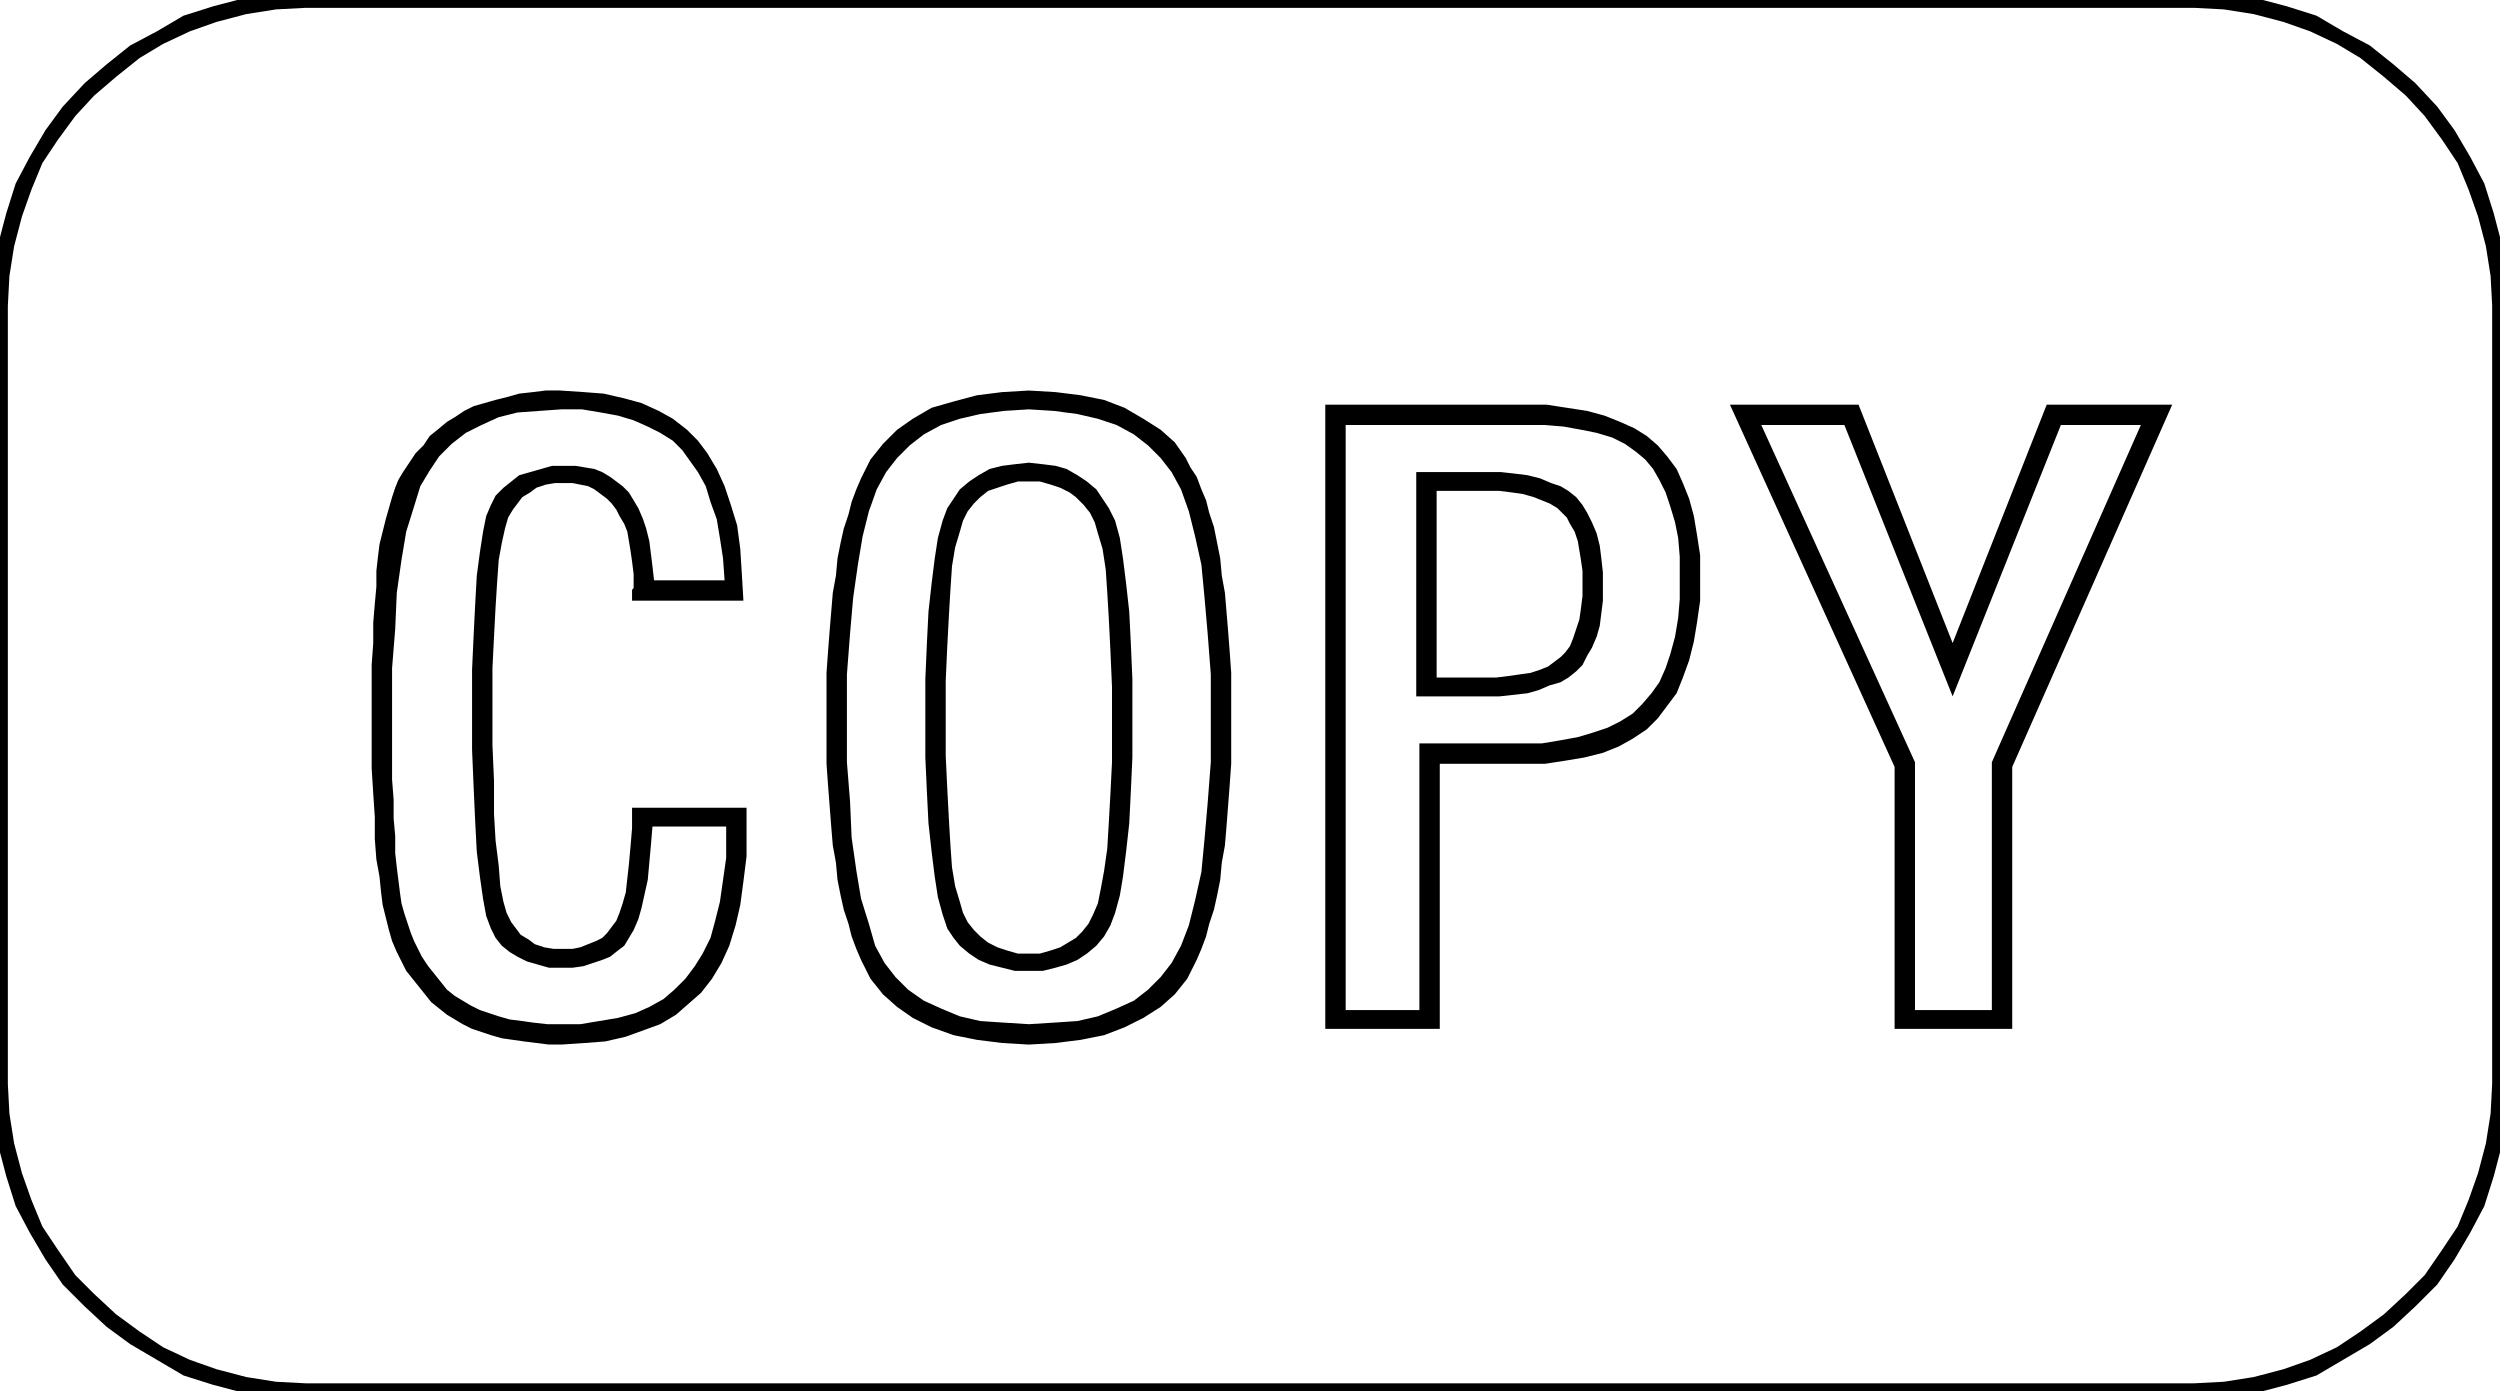 <svg xmlns="http://www.w3.org/2000/svg" width="1.594in" height="85.152" fill-rule="evenodd" stroke-linecap="round" preserveAspectRatio="none" viewBox="0 0 1594 887"><style>.brush1{fill:#000}.pen1{stroke:none}</style><path d="m462 370-1-14-2-13-2-12-4-11-3-10-5-9-5-7-5-7-6-6-8-5-8-4-9-4-10-3-11-2-12-2h-13l-14 1-14 1-12 3-11 5-10 5-9 7-8 8-6 9-6 10-4 13-5 16-3 18-3 21-1 23-2 25v71l1 13v12l1 11v11l1 9 1 8 1 8 1 7 2 7 2 6 2 6 2 5 2 4 3 6 4 6 4 5 4 5 4 5 5 4 5 3 5 3 6 3 6 2 6 2 7 2 8 1 7 1 9 1h21l12-2 12-2 11-3 9-4 9-5 7-6 7-7 6-8 5-8 5-10 3-11 3-12 2-14 2-14v-20h-47l-1 12-1 11-1 11-2 9-2 9-2 7-3 7-3 5-3 5-4 3-5 4-5 2-6 2-6 2-7 1h-15l-7-2-7-2-6-3-5-3-5-4-4-5-3-6-3-8-2-11-2-14-2-16-1-19-1-22-1-24v-51l1-22 1-20 1-18 2-15 2-13 2-10 3-7 3-6 5-5 5-4 5-4 7-2 7-2 7-2h15l6 1 6 1 5 2 5 3 4 3 4 3 4 4 3 5 3 5 3 7 2 6 2 8 1 8 1 8 1 9h45zm12 13h-71v-7l1-1v-9l-1-8-1-7-1-6-1-6-2-5-3-5-2-4-3-4-3-3-4-3-4-3-4-2-5-1-5-1h-11l-6 1-6 2-4 3-5 3-3 4-3 4-3 5-2 7-2 9-2 11-1 14-1 16-1 19-1 20v49l1 23v21l1 17 2 16 1 13 2 10 2 7 3 6 3 4 3 4 5 3 4 3 6 2 6 1h12l5-1 5-2 5-2 4-2 3-3 3-4 3-4 2-5 2-6 2-7 1-9 1-9 1-11 1-12v-13h73v31l-2 16-2 15-3 13-4 13-5 11-6 10-7 9-8 7-8 7-10 6-11 4-11 4-13 3-13 1-15 1h-8l-8-1-8-1-7-1-7-1-7-2-6-2-6-2-6-3-5-3-5-3-5-4-5-4-4-5-4-5-4-5-4-5-3-6-3-6-3-7-2-7-2-8-2-8-1-8-1-10-2-11-1-13v-14l-1-15-1-16v-66l1-14v-13l1-12 1-11v-10l1-9 1-8 2-8 2-8 2-7 2-7 2-6 2-5 3-5 4-6 4-6 5-5 4-6 5-4 6-5 5-3 6-4 6-3 7-2 7-2 8-2 7-2 9-1 8-1h9l15 1 13 1 13 3 11 3 11 5 9 5 9 7 7 7 6 8 6 10 5 11 4 12 4 13 2 15 1 16 1 17zm182-88 9 1 8 1 7 2 7 4 6 4 6 5 4 6 4 6 4 8 3 11 2 13 2 16 2 18 1 20 1 23v50l-1 22-1 20-2 18-2 16-2 12-3 11-3 8-4 7-5 6-6 5-6 4-7 3-7 2-8 2h-18l-8-2-8-2-7-3-6-4-6-5-4-5-4-6-3-9-3-11-2-13-2-16-2-18-1-20-1-22v-50l1-23 1-20 2-18 2-16 2-13 3-11 3-8 4-6 4-6 6-5 6-4 7-4 8-2 8-1 9-1zm0-34-16 1-15 2-13 3-12 4-11 6-9 7-8 8-7 9-6 11-5 14-4 16-3 18-3 21-2 23-2 26v56l2 25 1 23 3 21 3 18 5 16 4 14 6 11 7 9 8 8 10 7 11 5 12 5 13 3 15 1 16 1 16-1 15-1 13-3 12-5 11-5 9-7 8-8 7-9 6-11 5-13 4-16 4-18 2-21 2-23 2-26v-56l-2-26-2-23-2-21-4-18-4-16-5-14-6-11-7-9-8-8-9-7-11-6-12-4-13-3-15-2-16-1zm0 46h-7l-7 2-6 2-6 2-5 4-4 4-4 5-3 6-2 7-3 10-2 12-1 15-1 17-1 19-1 22v48l1 21 1 19 1 17 1 14 2 12 3 10 2 7 3 6 4 5 4 4 5 4 6 3 6 2 7 2h14l7-2 6-2 5-3 5-3 4-4 4-5 3-6 3-7 2-10 2-11 2-14 1-17 1-18 1-20v-48l-1-23-1-20-1-17-1-15-2-13-3-10-2-7-3-6-4-5-5-5-4-3-6-3-6-2-7-2h-7zm0-58 17 1 16 2 15 3 13 5 12 7 11 7 9 8 7 10 3 6 4 6 3 8 3 7 2 8 3 9 2 10 2 10 1 11 2 11 1 12 1 12 1 13 1 14v58l-1 14-1 13-1 13-1 12-2 11-1 11-2 10-2 9-3 9-2 8-3 8-3 7-3 6-3 6-8 10-9 8-11 7-12 6-13 5-15 3-16 2-17 1-17-1-16-2-15-3-14-5-12-6-10-7-9-8-8-10-3-6-3-6-3-7-3-8-2-8-3-9-2-9-2-10-1-11-2-11-1-12-1-13-1-13-1-14v-58l1-14 1-13 1-12 1-12 2-11 1-11 2-10 2-9 3-9 2-8 3-8 3-7 3-6 3-6 8-10 9-9 10-7 12-7 14-4 15-4 16-2 17-1zm247 52h54l9 1 8 1 8 2 7 3 6 2 5 3 5 4 4 5 3 5 3 6 3 7 2 8 1 8 1 9v18l-1 8-1 8-2 7-3 7-3 5-3 6-4 4-5 4-5 3-7 2-7 3-7 2-9 1-9 1h-53V301zm-45-30v373h47V474h78l12-2 11-2 10-3 9-3 8-4 8-5 6-6 6-7 5-7 4-9 3-9 3-11 2-12 1-12v-27l-1-12-2-10-3-10-3-9-4-8-4-7-5-6-6-5-7-5-8-4-10-3-10-2-11-2-12-1H858zm58 42v119h38l8-1 7-1 7-1 6-2 5-2 4-3 4-3 3-3 3-4 2-5 2-6 2-6 1-7 1-8v-16l-1-7-1-6-1-6-2-6-3-5-2-4-3-3-3-3-5-3-5-2-5-2-7-2-7-1-8-1h-40zm-71-55h141l13 2 13 2 11 3 10 4 9 4 8 5 7 6 6 7 6 8 4 9 4 10 3 11 2 12 2 13v29l-2 14-2 12-3 12-4 11-4 10-6 8-6 8-7 7-9 6-9 5-10 4-12 3-12 2-13 2h-67v169h-73V258zm278 13 98 215v158h49V486l95-215h-51l-69 173-69-173h-53zm-20-13h82l60 152 60-152h80l-102 231v167h-75V489l-105-231z" class="pen1 brush1"/><path fill="none" d="M195 0h1204l20 1 19 3 19 5 18 6 17 9 16 9 15 12 14 12 13 14 11 15 10 16 8 17 6 18 5 19 3 19 1 20v496h0l-1 20-3 19-5 19-6 18-8 17-10 16-11 16-13 13-14 13-15 11-16 10-17 9-18 6-19 5-19 3-20 1H195h0l-20-1-19-3-19-5-18-6-17-9-16-10-15-11-14-13-13-13-11-16-10-16-8-17-6-18-5-19-3-19-1-20V195h0l1-20 3-19 5-19 6-18 8-17 10-16 11-15 13-14 14-12 15-12 16-9 17-9 18-6 19-5 19-3 20-1" style="stroke:#000;stroke-width:1;stroke-linejoin:round"/><path fill-rule="nonzero" d="M1399-5H195V5h1204zm200 200-1-21-3-19-5-19-6-19-9-17-10-17-11-15-14-15-14-12-15-12-17-9-17-10-19-6-19-5-19-3-21-1V5l19 1 19 3 19 5 17 6 17 8 15 9 15 12 14 12 12 13 11 15 10 15 7 17 6 17 5 19 3 19 1 19zm0 496V195h-10v496zm-200 201 21-1 19-3 19-5 19-6 17-10 17-10 15-11 14-13 14-14 11-16 10-17 9-17 6-19 5-19 3-19 1-21h-10l-1 19-3 19-5 19-6 17-7 17-10 15-11 16-12 12-14 13-15 11-15 10-17 8-17 6-19 5-19 3-19 1zm-1204 0h1204v-10H195zM-5 691l1 21 3 19 5 19 6 19 9 17 10 17 11 16 14 14 14 13 15 11 17 10 17 10 19 6 19 5 19 3 21 1v-10l-19-1-19-3-19-5-17-6-17-8-15-10-15-11-14-13-12-12-11-16-10-15-7-17-6-17-5-19-3-19-1-19zm0-496v496H5V195zM195-5l-21 1-19 3-19 5-19 6-17 10-17 9-15 12-14 12-14 15-11 15-10 17-9 17-6 19-5 19-3 19-1 21H5l1-19 3-19 5-19 6-17 7-17 10-15 11-15 12-13 14-12 15-12 15-9 17-8 17-6 19-5 19-3 19-1z" class="pen1 brush1"/></svg>
